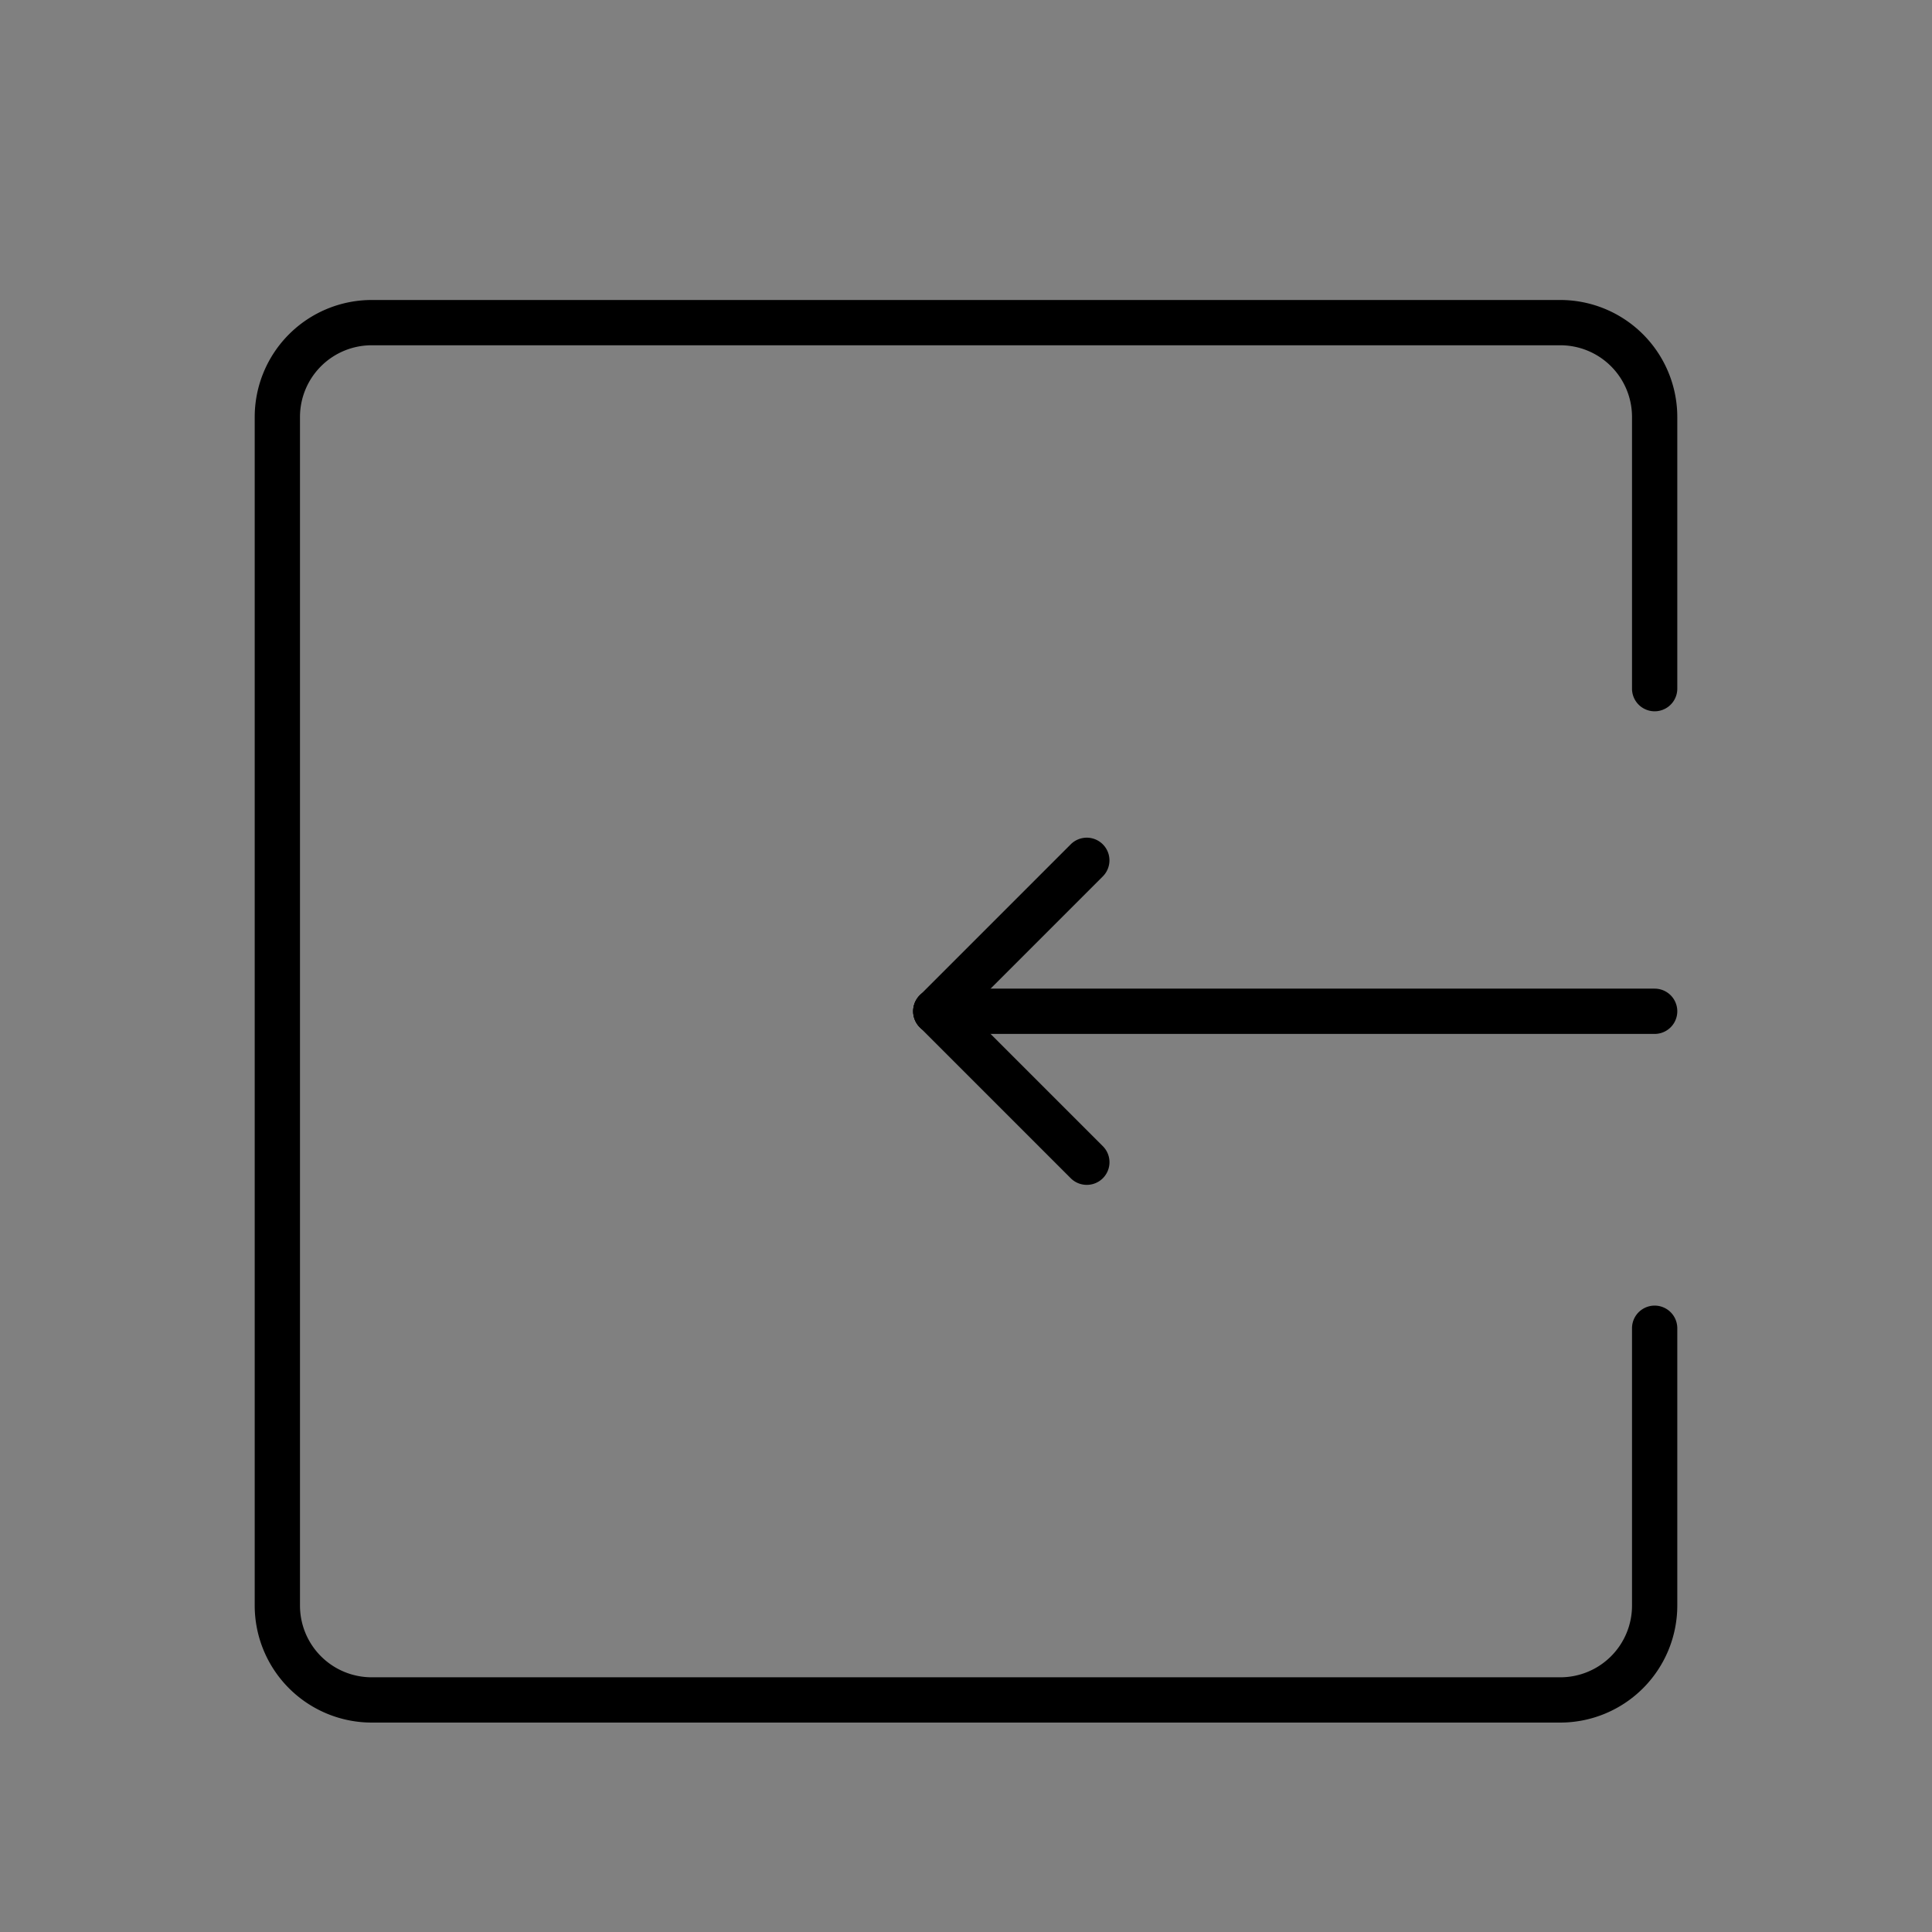 <?xml version="1.0" standalone="no"?><!DOCTYPE svg PUBLIC "-//W3C//DTD SVG 1.1//EN" "http://www.w3.org/Graphics/SVG/1.1/DTD/svg11.dtd"><svg t="1724246729855" class="icon" viewBox="0 0 1024 1024" version="1.1" xmlns="http://www.w3.org/2000/svg" p-id="34369" xmlns:xlink="http://www.w3.org/1999/xlink" width="200" height="200"><rect x="0" y="0" width="1024" height="1024" fill="#808080" stroke="none"/><path d="M827 913H197a62.07 62.07 0 0 1-62-62V221a62.07 62.07 0 0 1 62-62h630a62.07 62.07 0 0 1 62 62v144a12 12 0 0 1-24 0V221a38 38 0 0 0-38-38H197a38 38 0 0 0-38 38v630a38 38 0 0 0 38 38h630a38 38 0 0 0 38-38V704a12 12 0 0 1 24 0v147a62.07 62.07 0 0 1-62 62z" p-id="34370"></path><path d="M496 536l80-80" fill="#FFFFFF" p-id="34371"></path><path d="M496 548a12 12 0 0 1-8.49-20.49l80-80a12 12 0 0 1 17 17l-80 80A12 12 0 0 1 496 548z" p-id="34372"></path><path d="M576 616l-80-80" fill="#FFFFFF" p-id="34373"></path><path d="M576 628a12 12 0 0 1-8.49-3.51l-80-80a12 12 0 0 1 17-17l80 80A12 12 0 0 1 576 628z" p-id="34374"></path><path d="M496 536h381" fill="#FFFFFF" p-id="34375"></path><path d="M877 548H496a12 12 0 0 1 0-24h381a12 12 0 0 1 0 24z" p-id="34376"></path></svg>
